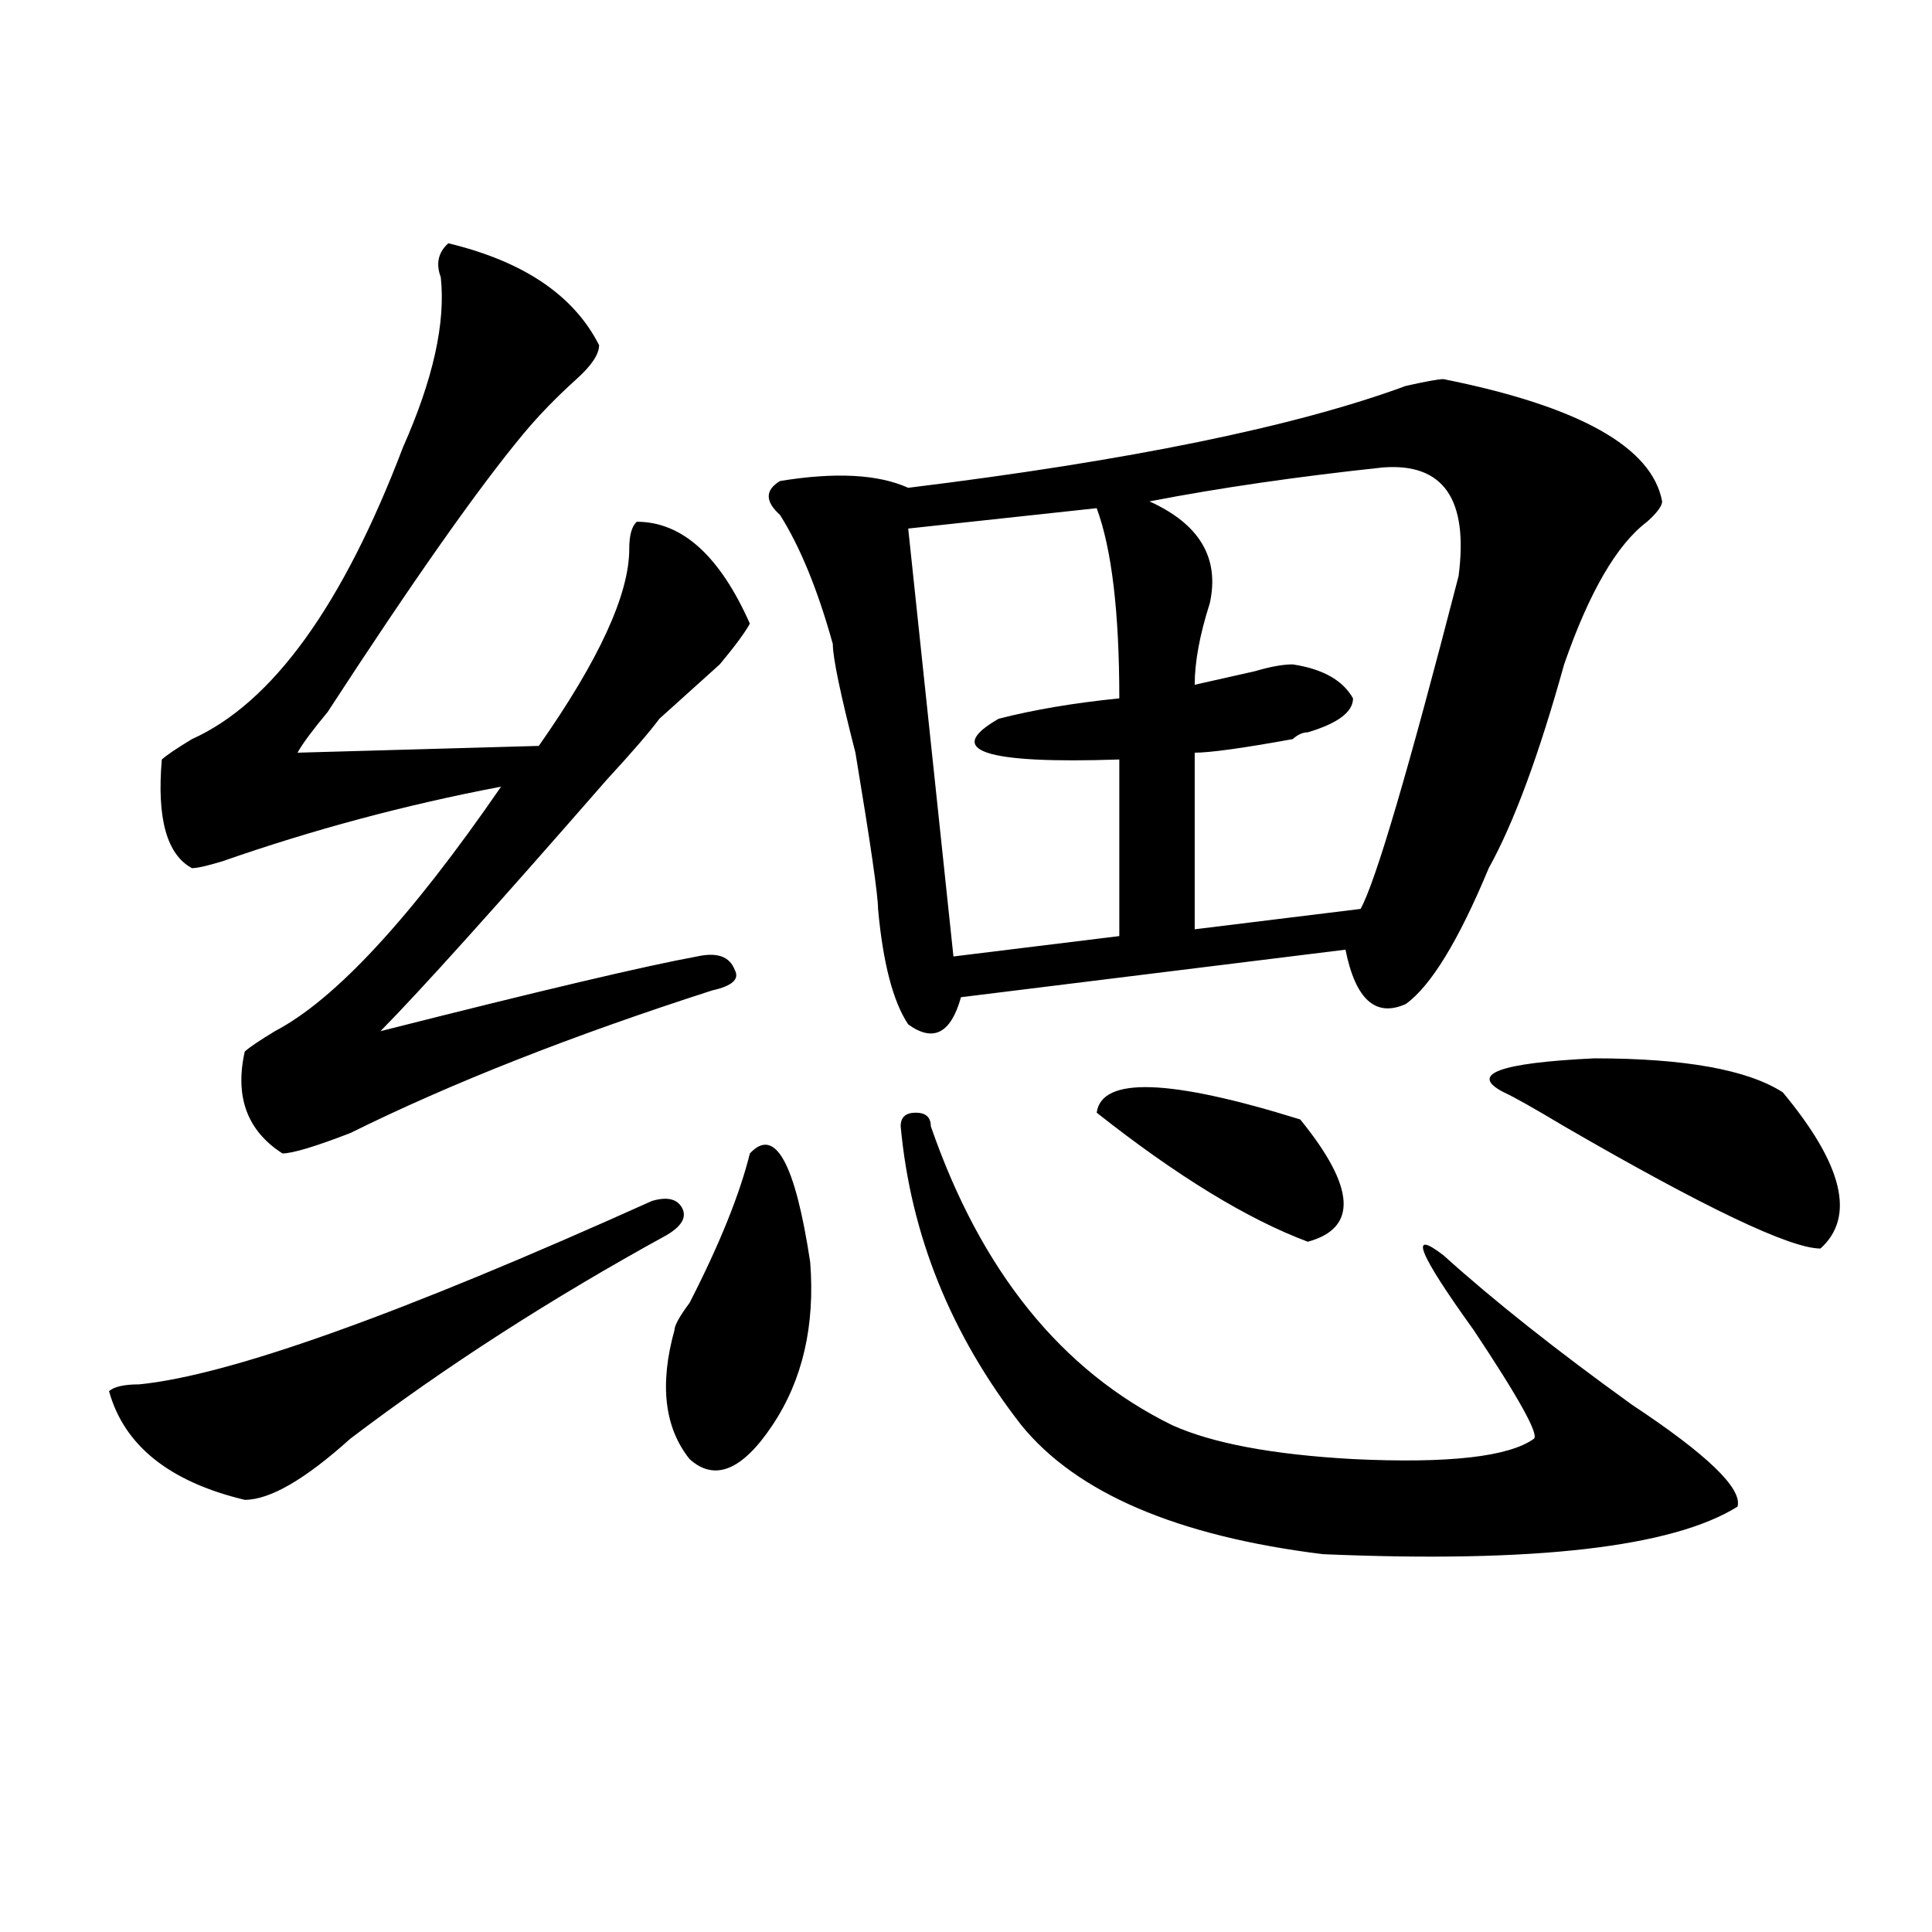 <?xml version="1.0" encoding="utf-8"?>
<!-- Generator: Adobe Illustrator 16.0.0, SVG Export Plug-In . SVG Version: 6.00 Build 0)  -->
<!DOCTYPE svg PUBLIC "-//W3C//DTD SVG 1.1//EN" "http://www.w3.org/Graphics/SVG/1.1/DTD/svg11.dtd">
<svg version="1.1" id="图层_1" xmlns="http://www.w3.org/2000/svg" xmlns:xlink="http://www.w3.org/1999/xlink" x="0px" y="0px"
	 width="1000px" height="1000px" viewBox="0 0 1000 1000" enable-background="new 0 0 1000 1000" xml:space="preserve">
<path d="M337.406,621.625c7.805-2.307,12.987-1.153,15.609,3.516c2.561,4.725,0,9.394-7.805,14.063
	c-59.877,32.85-114.51,68.006-163.898,105.469c-23.414,21.094-41.646,31.641-54.633,31.641
	c-39.023-9.338-62.438-28.125-70.242-56.25c2.561-2.307,7.805-3.516,15.609-3.516C118.875,711.878,207.287,680.237,337.406,621.625z
	 M232.043,125.922c39.023,9.394,64.998,26.972,78.047,52.734c0,4.724-3.902,10.547-11.707,17.578
	c-10.427,9.394-19.512,18.786-27.316,28.125c-23.414,28.125-57.255,76.19-101.461,144.141c-7.805,9.394-13.049,16.425-15.609,21.094
	l124.875-3.516c31.219-44.494,46.828-78.497,46.828-101.953c0-7.031,1.28-11.7,3.902-14.063c23.414,0,42.926,17.578,58.535,52.734
	c-2.622,4.725-7.805,11.756-15.609,21.094c-10.427,9.394-20.854,18.787-31.219,28.125c-5.244,7.031-14.329,17.578-27.316,31.641
	c-57.255,65.644-96.278,108.984-117.07,130.078c83.229-21.094,137.862-33.947,163.898-38.672c10.365-2.307,16.89,0,19.512,7.031
	c2.561,4.725-1.342,8.24-11.707,10.547c-72.864,23.456-135.302,48.065-187.313,73.828c-18.231,7.031-29.938,10.547-35.121,10.547
	c-18.231-11.7-24.756-29.278-19.512-52.734c2.561-2.307,7.805-5.822,15.609-10.547c31.219-16.369,70.242-58.557,117.07-126.563
	c-49.45,9.394-97.559,22.303-144.387,38.672c-7.805,2.362-13.049,3.516-15.609,3.516c-13.049-7.031-18.231-25.763-15.609-56.25
	c2.561-2.307,7.805-5.822,15.609-10.547c41.584-18.731,78.047-69.104,109.266-151.172c15.609-35.156,22.072-64.435,19.512-87.891
	C225.519,136.469,226.799,130.646,232.043,125.922z M388.137,597.016c12.987-14.063,23.414,4.725,31.219,56.25
	c2.561,32.85-3.902,60.975-19.512,84.375c-15.609,23.456-29.938,29.334-42.926,17.578c-13.049-16.369-15.609-38.672-7.805-66.797
	c0-2.307,2.561-7.031,7.805-14.063C372.527,643.928,382.893,618.109,388.137,597.016z M747.152,196.234
	c70.242,14.063,107.924,35.156,113.168,63.281c0,2.362-2.622,5.878-7.805,10.547c-15.609,11.756-29.938,36.365-42.926,73.828
	c-13.049,46.912-26.036,82.068-39.023,105.469c-15.609,37.519-29.938,60.975-42.926,70.313
	c-15.609,7.031-26.036-2.307-31.219-28.125l-199.02,24.609c-5.244,18.787-14.329,23.456-27.316,14.063
	c-7.805-11.7-13.049-31.641-15.609-59.766c0-7.031-3.902-33.947-11.707-80.859c-7.805-30.432-11.707-49.219-11.707-56.25
	c-7.805-28.125-16.951-50.372-27.316-66.797c-7.805-7.031-7.805-12.854,0-17.578c28.597-4.669,50.73-3.516,66.34,3.516
	c114.448-14.063,200.3-31.641,257.555-52.734C738.006,197.442,744.53,196.234,747.152,196.234z M466.184,582.953
	c0-4.669,2.561-7.031,7.805-7.031c5.183,0,7.805,2.362,7.805,7.031c25.975,75.037,67.62,126.563,124.875,154.688
	c20.792,9.394,52.011,15.271,93.656,17.578c49.389,2.362,80.607-1.153,93.656-10.547c2.561-2.307-7.805-21.094-31.219-56.25
	c-28.658-39.825-33.841-52.734-15.609-38.672c25.975,23.456,58.535,49.219,97.559,77.344c39.023,25.818,57.193,43.396,54.633,52.734
	c-33.841,21.094-105.363,29.278-214.629,24.609c-75.486-9.338-127.497-31.641-156.094-66.797
	C492.158,690.784,471.366,639.203,466.184,582.953z M567.645,263.031l-97.559,10.547L493.5,495.063l85.852-10.547v-91.406
	c-70.242,2.362-91.096-4.669-62.438-21.094c18.17-4.669,39.023-8.185,62.438-10.547
	C579.352,316.975,575.449,284.125,567.645,263.031z M567.645,575.922c2.561-18.731,37.682-17.578,105.363,3.516
	c28.597,35.156,29.877,56.25,3.902,63.281C645.691,631.019,609.229,608.771,567.645,575.922z M715.934,241.938
	c-44.268,4.724-84.571,10.547-120.973,17.578c25.975,11.756,36.401,29.334,31.219,52.734c-5.244,16.425-7.805,30.487-7.805,42.188
	c10.365-2.307,20.792-4.669,31.219-7.031c7.805-2.307,14.268-3.516,19.512-3.516c15.609,2.362,25.975,8.24,31.219,17.578
	c0,7.031-7.805,12.909-23.414,17.578c-2.622,0-5.244,1.209-7.805,3.516c-26.036,4.725-42.926,7.031-50.73,7.031V481l85.852-10.547
	c7.805-14.063,24.694-71.466,50.73-172.266C760.14,258.362,747.152,239.63,715.934,241.938z M922.758,565.375
	c31.219,37.519,37.682,64.49,19.512,80.859c-15.609,0-59.877-21.094-132.68-63.281c-15.609-9.338-26.036-15.216-31.219-17.578
	c-18.231-9.338-2.622-15.216,46.828-17.578C872.027,547.797,904.526,553.675,922.758,565.375z"/>
</svg>
